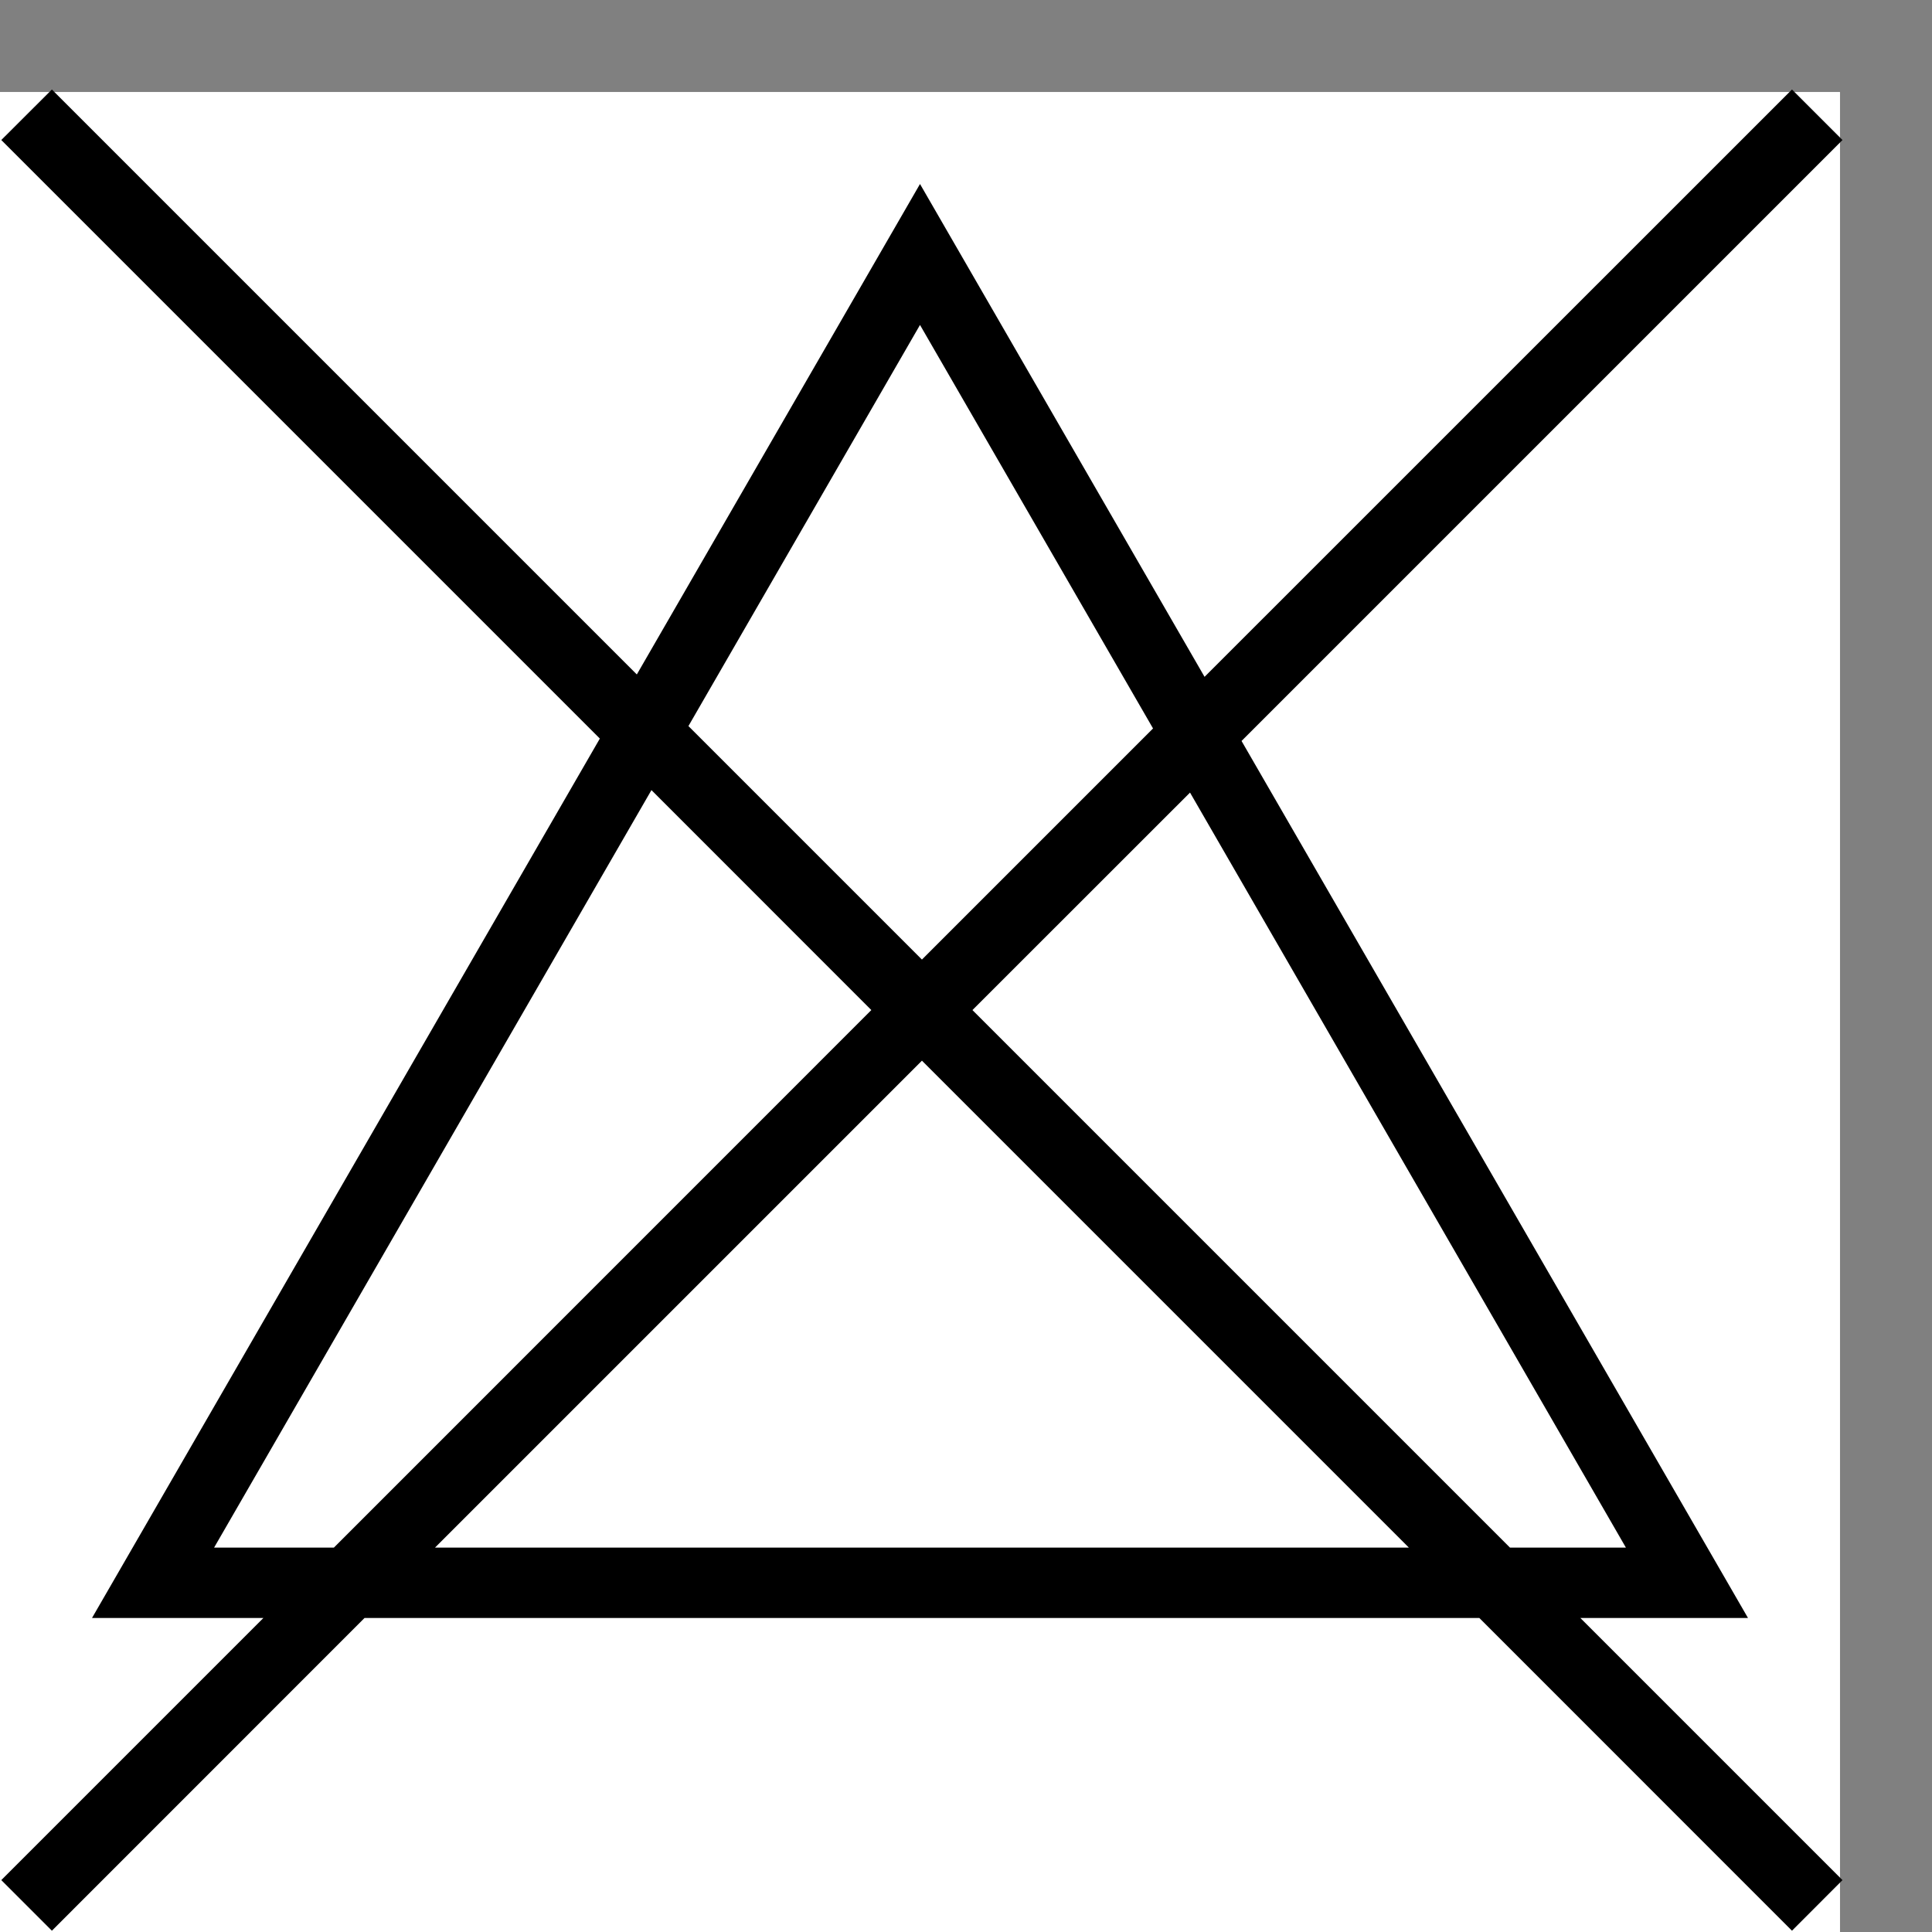 <svg width="21" height="21" viewBox="0 0 21 21" fill="none" xmlns="http://www.w3.org/2000/svg">
<rect x="0" y="0" width="21" height="21" fill="#808080" stroke="none"/>
<rect width="20" height="20" transform="translate(0 1)" fill="white"/>
<path fill-rule="evenodd" clip-rule="evenodd" d="M16.413 16.822L10.57 10.979L12.935 8.615L17.673 16.822H16.413ZM16.08 17.587L19.478 20.986L20.027 20.436L17.178 17.587H19L13.495 8.054L20.027 1.522L19.478 0.973L13.093 7.357L10 2L6.922 7.331L0.564 0.973L0.014 1.522L6.52 8.028L1 17.587H2.863L0.014 20.436L0.564 20.986L3.962 17.587H16.08ZM15.314 16.822L10.021 11.529L4.728 16.822H15.314ZM3.629 16.822L9.471 10.979L7.081 8.588L2.327 16.822H3.629ZM7.483 7.892L10.021 10.43L12.533 7.918L10 3.532L7.483 7.892Z" fill="black"/>
</svg>
